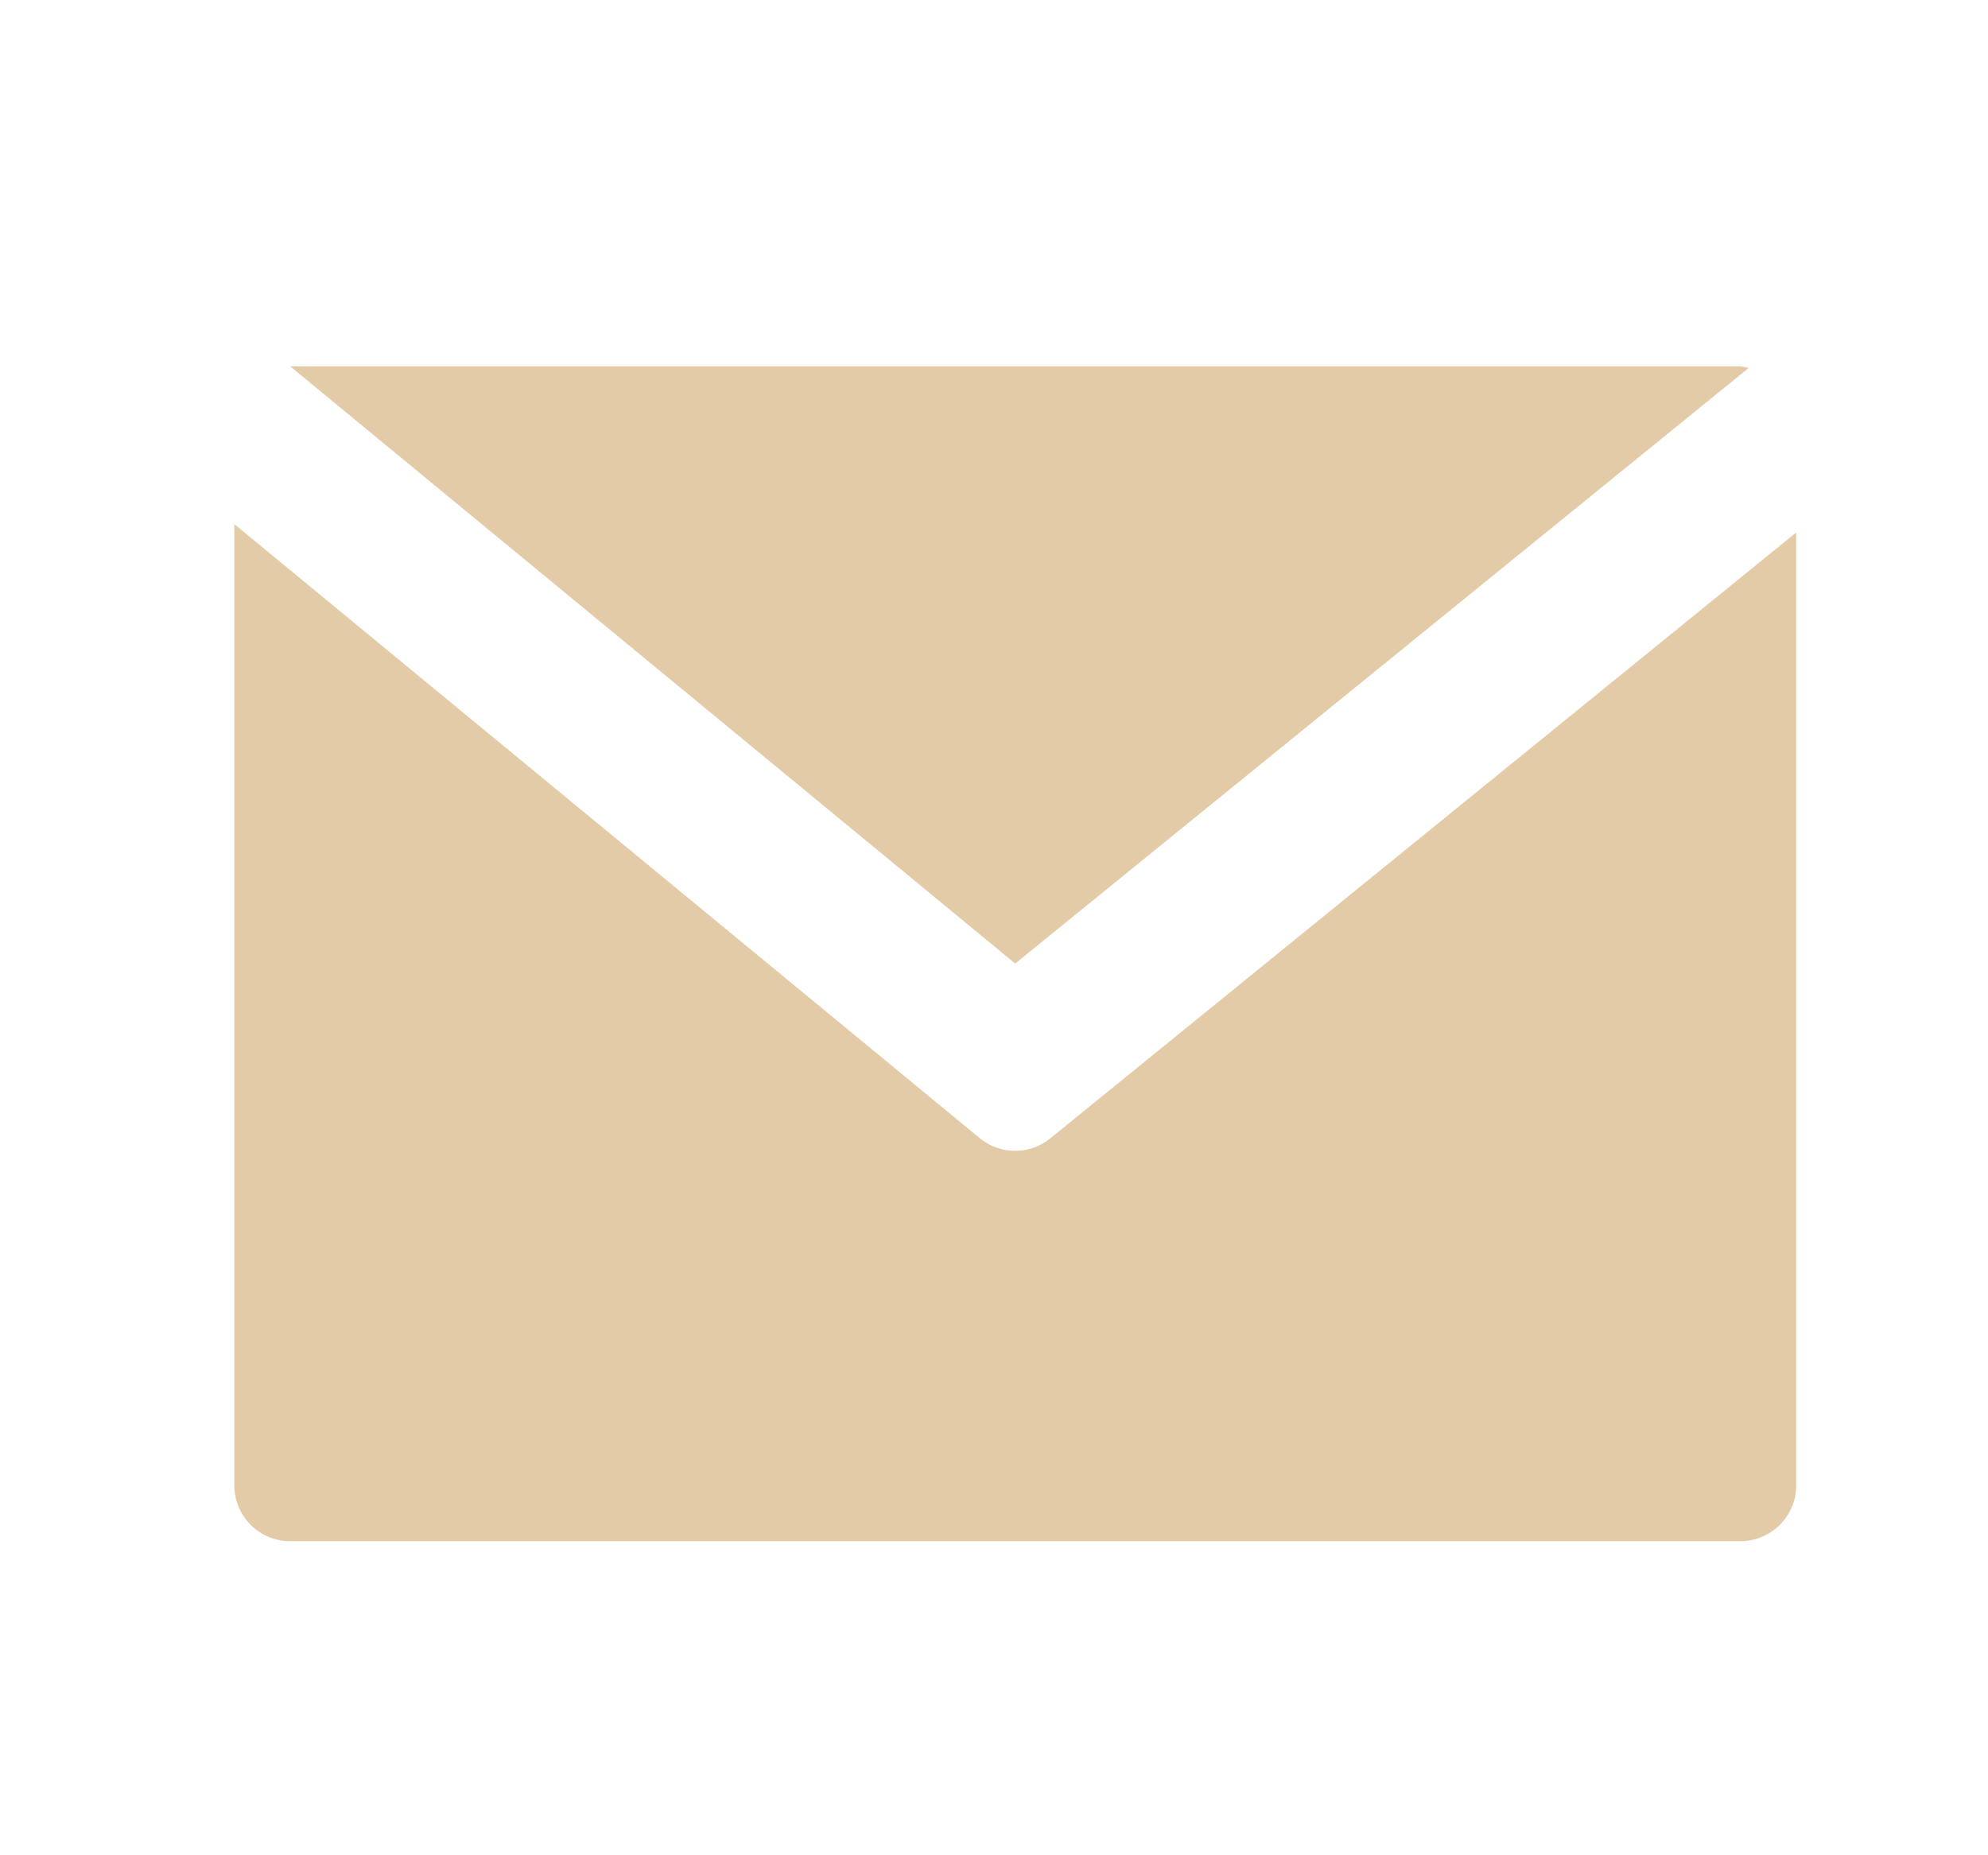 <svg width="15" height="14" viewBox="0 0 15 14" fill="none" xmlns="http://www.w3.org/2000/svg">
<path d="M13.132 2.764H2.189L7.66 7.271L13.194 2.777C13.173 2.771 13.153 2.767 13.132 2.764Z" fill="#E3CBA8"/>
<path d="M7.926 8.589C7.771 8.716 7.548 8.716 7.393 8.589L1.768 3.955V11.209C1.768 11.441 1.956 11.63 2.189 11.63H13.132C13.364 11.63 13.553 11.441 13.553 11.209V4.018L7.926 8.589Z" fill="#E3CBA8"/>
</svg>
